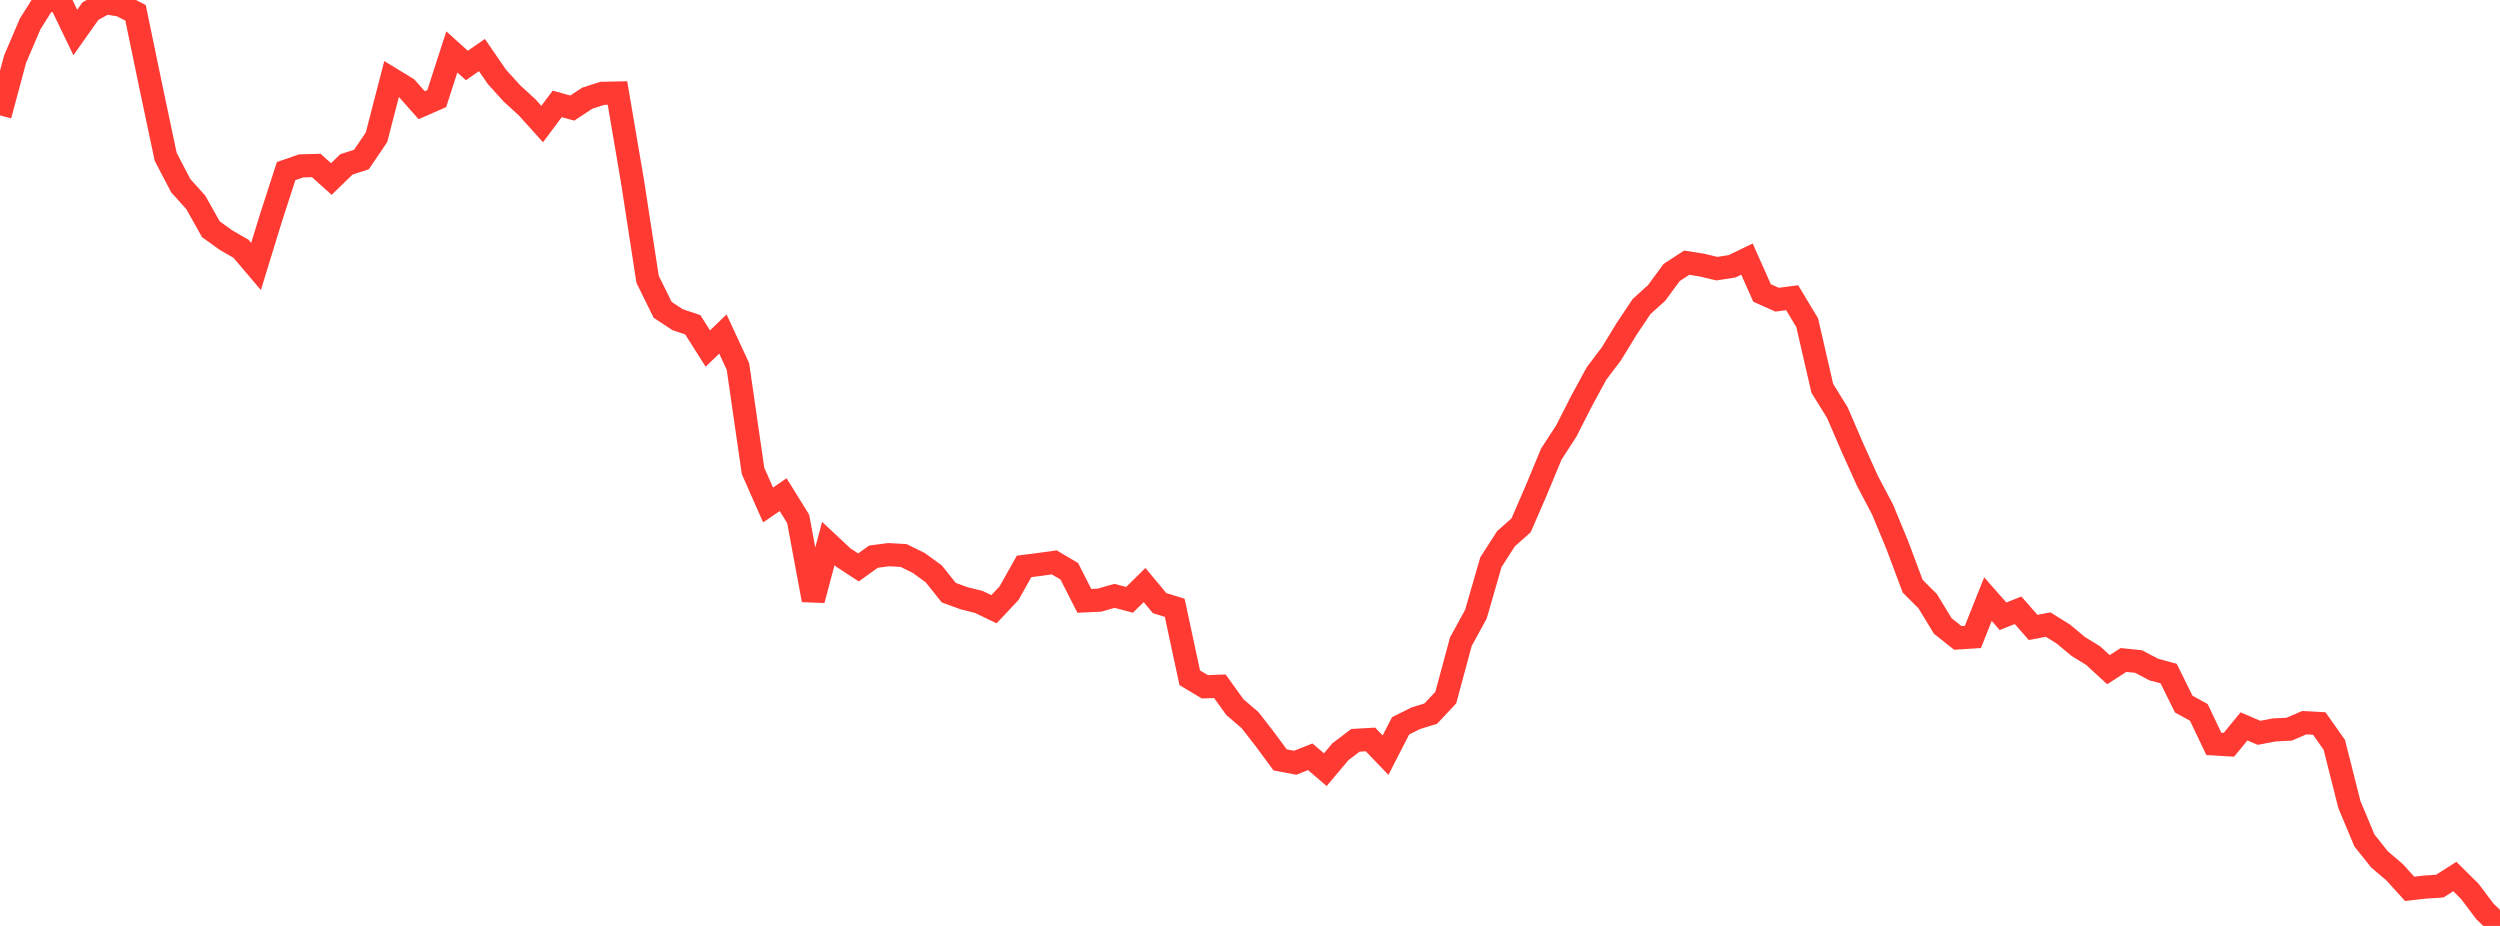 <?xml version="1.0" standalone="no"?>
<!DOCTYPE svg PUBLIC "-//W3C//DTD SVG 1.1//EN" "http://www.w3.org/Graphics/SVG/1.1/DTD/svg11.dtd">

<svg width="135" height="50" viewBox="0 0 135 50" preserveAspectRatio="none" 
  xmlns="http://www.w3.org/2000/svg"
  xmlns:xlink="http://www.w3.org/1999/xlink">


<polyline points="0.0, 6.231 0.813, 3.199 1.627, 1.295 2.44, 0.0 3.253, 0.067 4.066, 1.755 4.88, 0.604 5.693, 0.148 6.506, 0.276 7.319, 0.691 8.133, 4.615 8.946, 8.466 9.759, 10.025 10.572, 10.928 11.386, 12.378 12.199, 12.964 13.012, 13.432 13.825, 14.389 14.639, 11.743 15.452, 9.238 16.265, 8.958 17.078, 8.935 17.892, 9.667 18.705, 8.878 19.518, 8.614 20.331, 7.413 21.145, 4.269 21.958, 4.765 22.771, 5.681 23.584, 5.325 24.398, 2.804 25.211, 3.536 26.024, 2.974 26.837, 4.156 27.651, 5.052 28.464, 5.795 29.277, 6.698 30.09, 5.61 30.904, 5.836 31.717, 5.3 32.53, 5.039 33.343, 5.022 34.157, 9.805 34.97, 15.082 35.783, 16.731 36.596, 17.266 37.41, 17.538 38.223, 18.821 39.036, 18.038 39.849, 19.789 40.663, 25.427 41.476, 27.269 42.289, 26.711 43.102, 28.021 43.916, 32.402 44.729, 29.35 45.542, 30.109 46.355, 30.64 47.169, 30.059 47.982, 29.952 48.795, 29.997 49.608, 30.397 50.422, 30.988 51.235, 32.005 52.048, 32.302 52.861, 32.507 53.675, 32.898 54.488, 32.033 55.301, 30.586 56.114, 30.482 56.928, 30.368 57.741, 30.847 58.554, 32.447 59.367, 32.409 60.181, 32.175 60.994, 32.391 61.807, 31.593 62.62, 32.57 63.434, 32.82 64.247, 36.6 65.06, 37.087 65.873, 37.058 66.687, 38.189 67.5, 38.884 68.313, 39.93 69.127, 41.035 69.94, 41.188 70.753, 40.867 71.566, 41.562 72.38, 40.594 73.193, 39.978 74.006, 39.931 74.819, 40.779 75.633, 39.194 76.446, 38.787 77.259, 38.537 78.072, 37.67 78.886, 34.653 79.699, 33.165 80.512, 30.352 81.325, 29.09 82.139, 28.367 82.952, 26.494 83.765, 24.531 84.578, 23.278 85.392, 21.678 86.205, 20.179 87.018, 19.102 87.831, 17.77 88.645, 16.553 89.458, 15.818 90.271, 14.713 91.084, 14.184 91.898, 14.314 92.711, 14.507 93.524, 14.383 94.337, 13.991 95.151, 15.82 95.964, 16.183 96.777, 16.076 97.59, 17.431 98.404, 20.969 99.217, 22.282 100.03, 24.167 100.843, 25.971 101.657, 27.511 102.47, 29.479 103.283, 31.653 104.096, 32.465 104.91, 33.802 105.723, 34.448 106.536, 34.396 107.349, 32.352 108.163, 33.278 108.976, 32.955 109.789, 33.881 110.602, 33.728 111.416, 34.235 112.229, 34.911 113.042, 35.413 113.855, 36.163 114.669, 35.638 115.482, 35.722 116.295, 36.152 117.108, 36.376 117.922, 38.022 118.735, 38.468 119.548, 40.17 120.361, 40.219 121.175, 39.225 121.988, 39.573 122.801, 39.416 123.614, 39.376 124.428, 39.026 125.241, 39.069 126.054, 40.224 126.867, 43.446 127.681, 45.388 128.494, 46.407 129.307, 47.099 130.12, 47.997 130.934, 47.904 131.747, 47.851 132.56, 47.333 133.373, 48.137 134.187, 49.219 135.0, 50.0" fill="none" stroke="#ff3a33" stroke-width="1.25"/>

</svg>